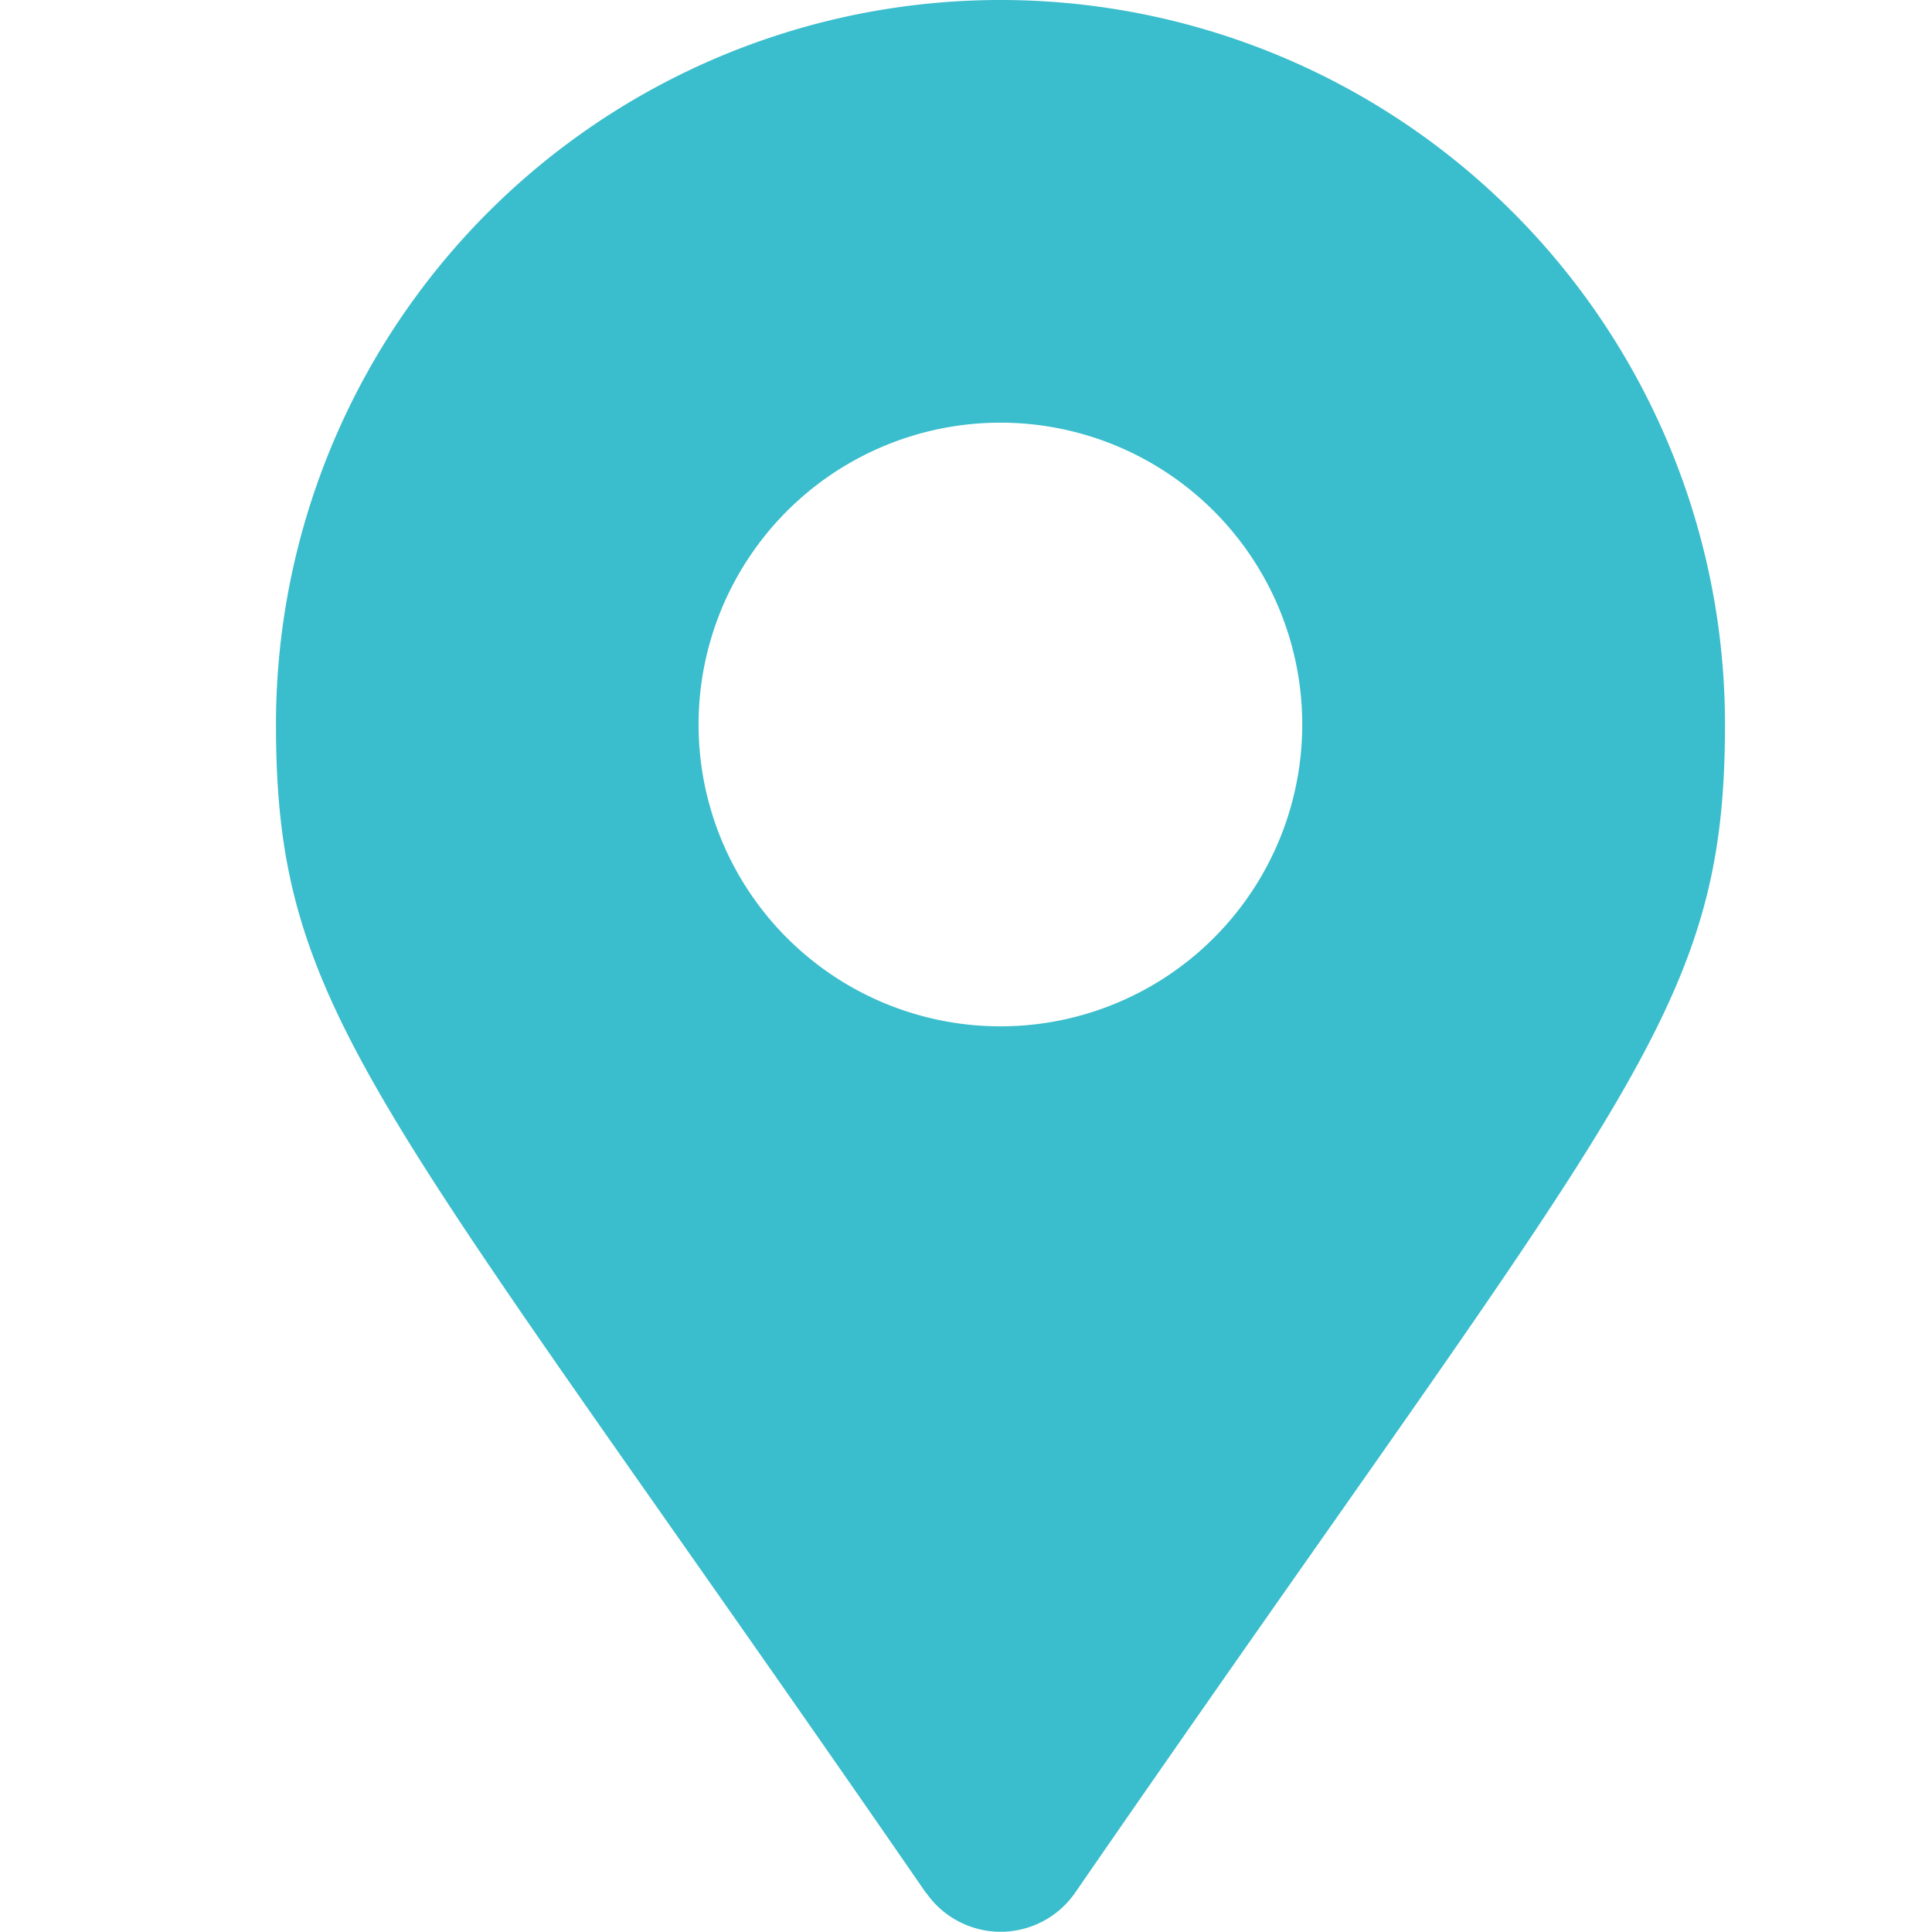 <svg xmlns="http://www.w3.org/2000/svg" xmlns:xlink="http://www.w3.org/1999/xlink" width="26" height="26" viewBox="0 0 26 26">
  <defs>
    <clipPath id="clip-path">
      <rect id="Rectangle_1951" data-name="Rectangle 1951" width="26" height="26" transform="translate(265 1244)" fill="#fff"/>
    </clipPath>
  </defs>
  <g id="i_con_map_g" transform="translate(-265 -1244)" clip-path="url(#clip-path)">
    <path id="Icon_awesome-map-marker-alt" data-name="Icon awesome-map-marker-alt" d="M8.748,25.475C1.37,14.779,0,13.681,0,9.75a9.75,9.75,0,0,1,19.5,0c0,3.931-1.37,5.029-8.748,15.725a1.219,1.219,0,0,1-2,0Zm1-11.663A4.062,4.062,0,1,0,5.687,9.75,4.062,4.062,0,0,0,9.75,13.812Z" transform="translate(268.714 1244)" fill="#3abdcc"/>
  </g>
</svg>
